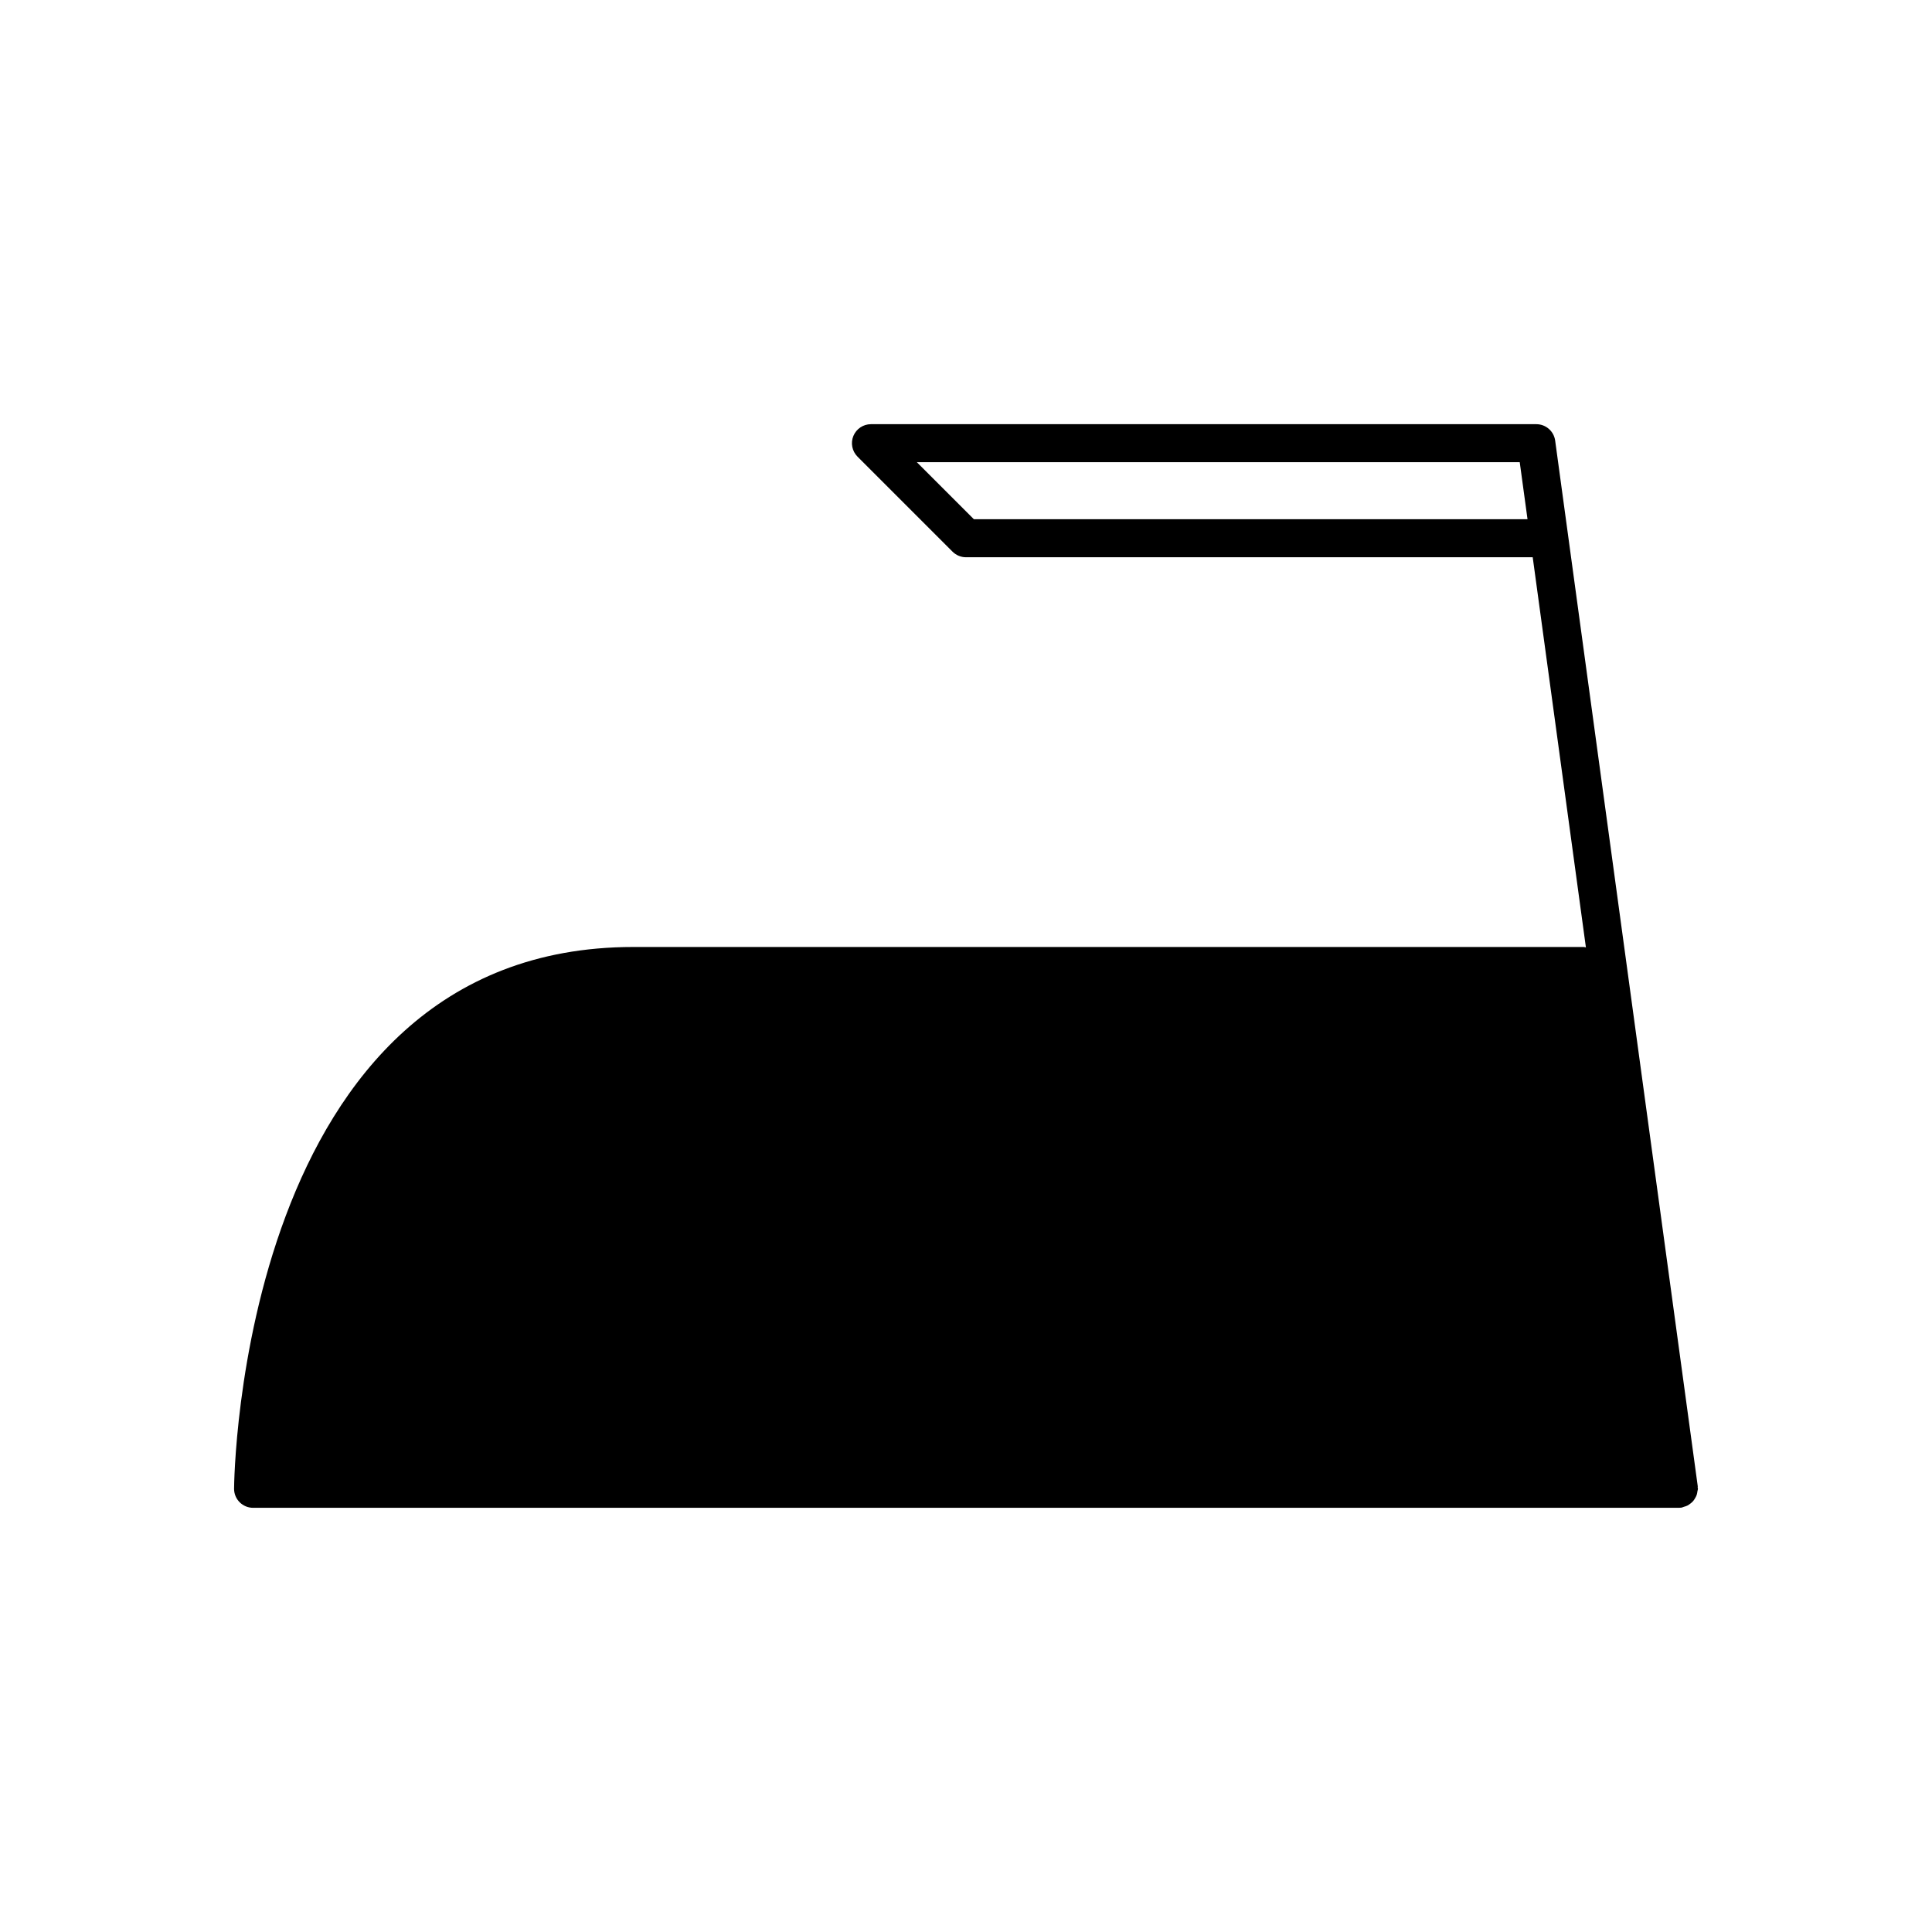 <?xml version="1.0" encoding="UTF-8"?>
<!-- Uploaded to: ICON Repo, www.svgrepo.com, Generator: ICON Repo Mixer Tools -->
<svg fill="#000000" width="800px" height="800px" version="1.1" viewBox="144 144 512 512" xmlns="http://www.w3.org/2000/svg">
 <path d="m593.92 537.86-37.785-277.09c-0.34-2.496-2.473-4.356-4.992-4.356h-176.33c-2.035 0-3.875 1.227-4.656 3.109-0.781 1.883-0.348 4.051 1.094 5.492l25.191 25.191c0.945 0.941 2.227 1.473 3.562 1.473h150.18l14.098 103.39c-0.188-0.02-0.348-0.109-0.539-0.109h-251.91c-104.55 0-105.8 142.15-105.8 143.58 0 1.34 0.531 2.621 1.477 3.566 0.945 0.945 2.227 1.477 3.562 1.477h377.86 0.004c0.227 0 0.449-0.016 0.676-0.047 0.227-0.031 0.406-0.156 0.621-0.215 0.328-0.09 0.656-0.18 0.953-0.332 0.285-0.145 0.535-0.336 0.785-0.527 0.254-0.199 0.504-0.398 0.715-0.641 0.207-0.238 0.371-0.512 0.531-0.785 0.164-0.277 0.316-0.547 0.422-0.859 0.109-0.312 0.152-0.645 0.199-0.977 0.031-0.227 0.133-0.426 0.133-0.656 0-0.121-0.059-0.223-0.07-0.34-0.004-0.117 0.039-0.223 0.023-0.344zm-191.83-256.26-15.113-15.113h159.77l2.062 15.113z"/>
</svg>